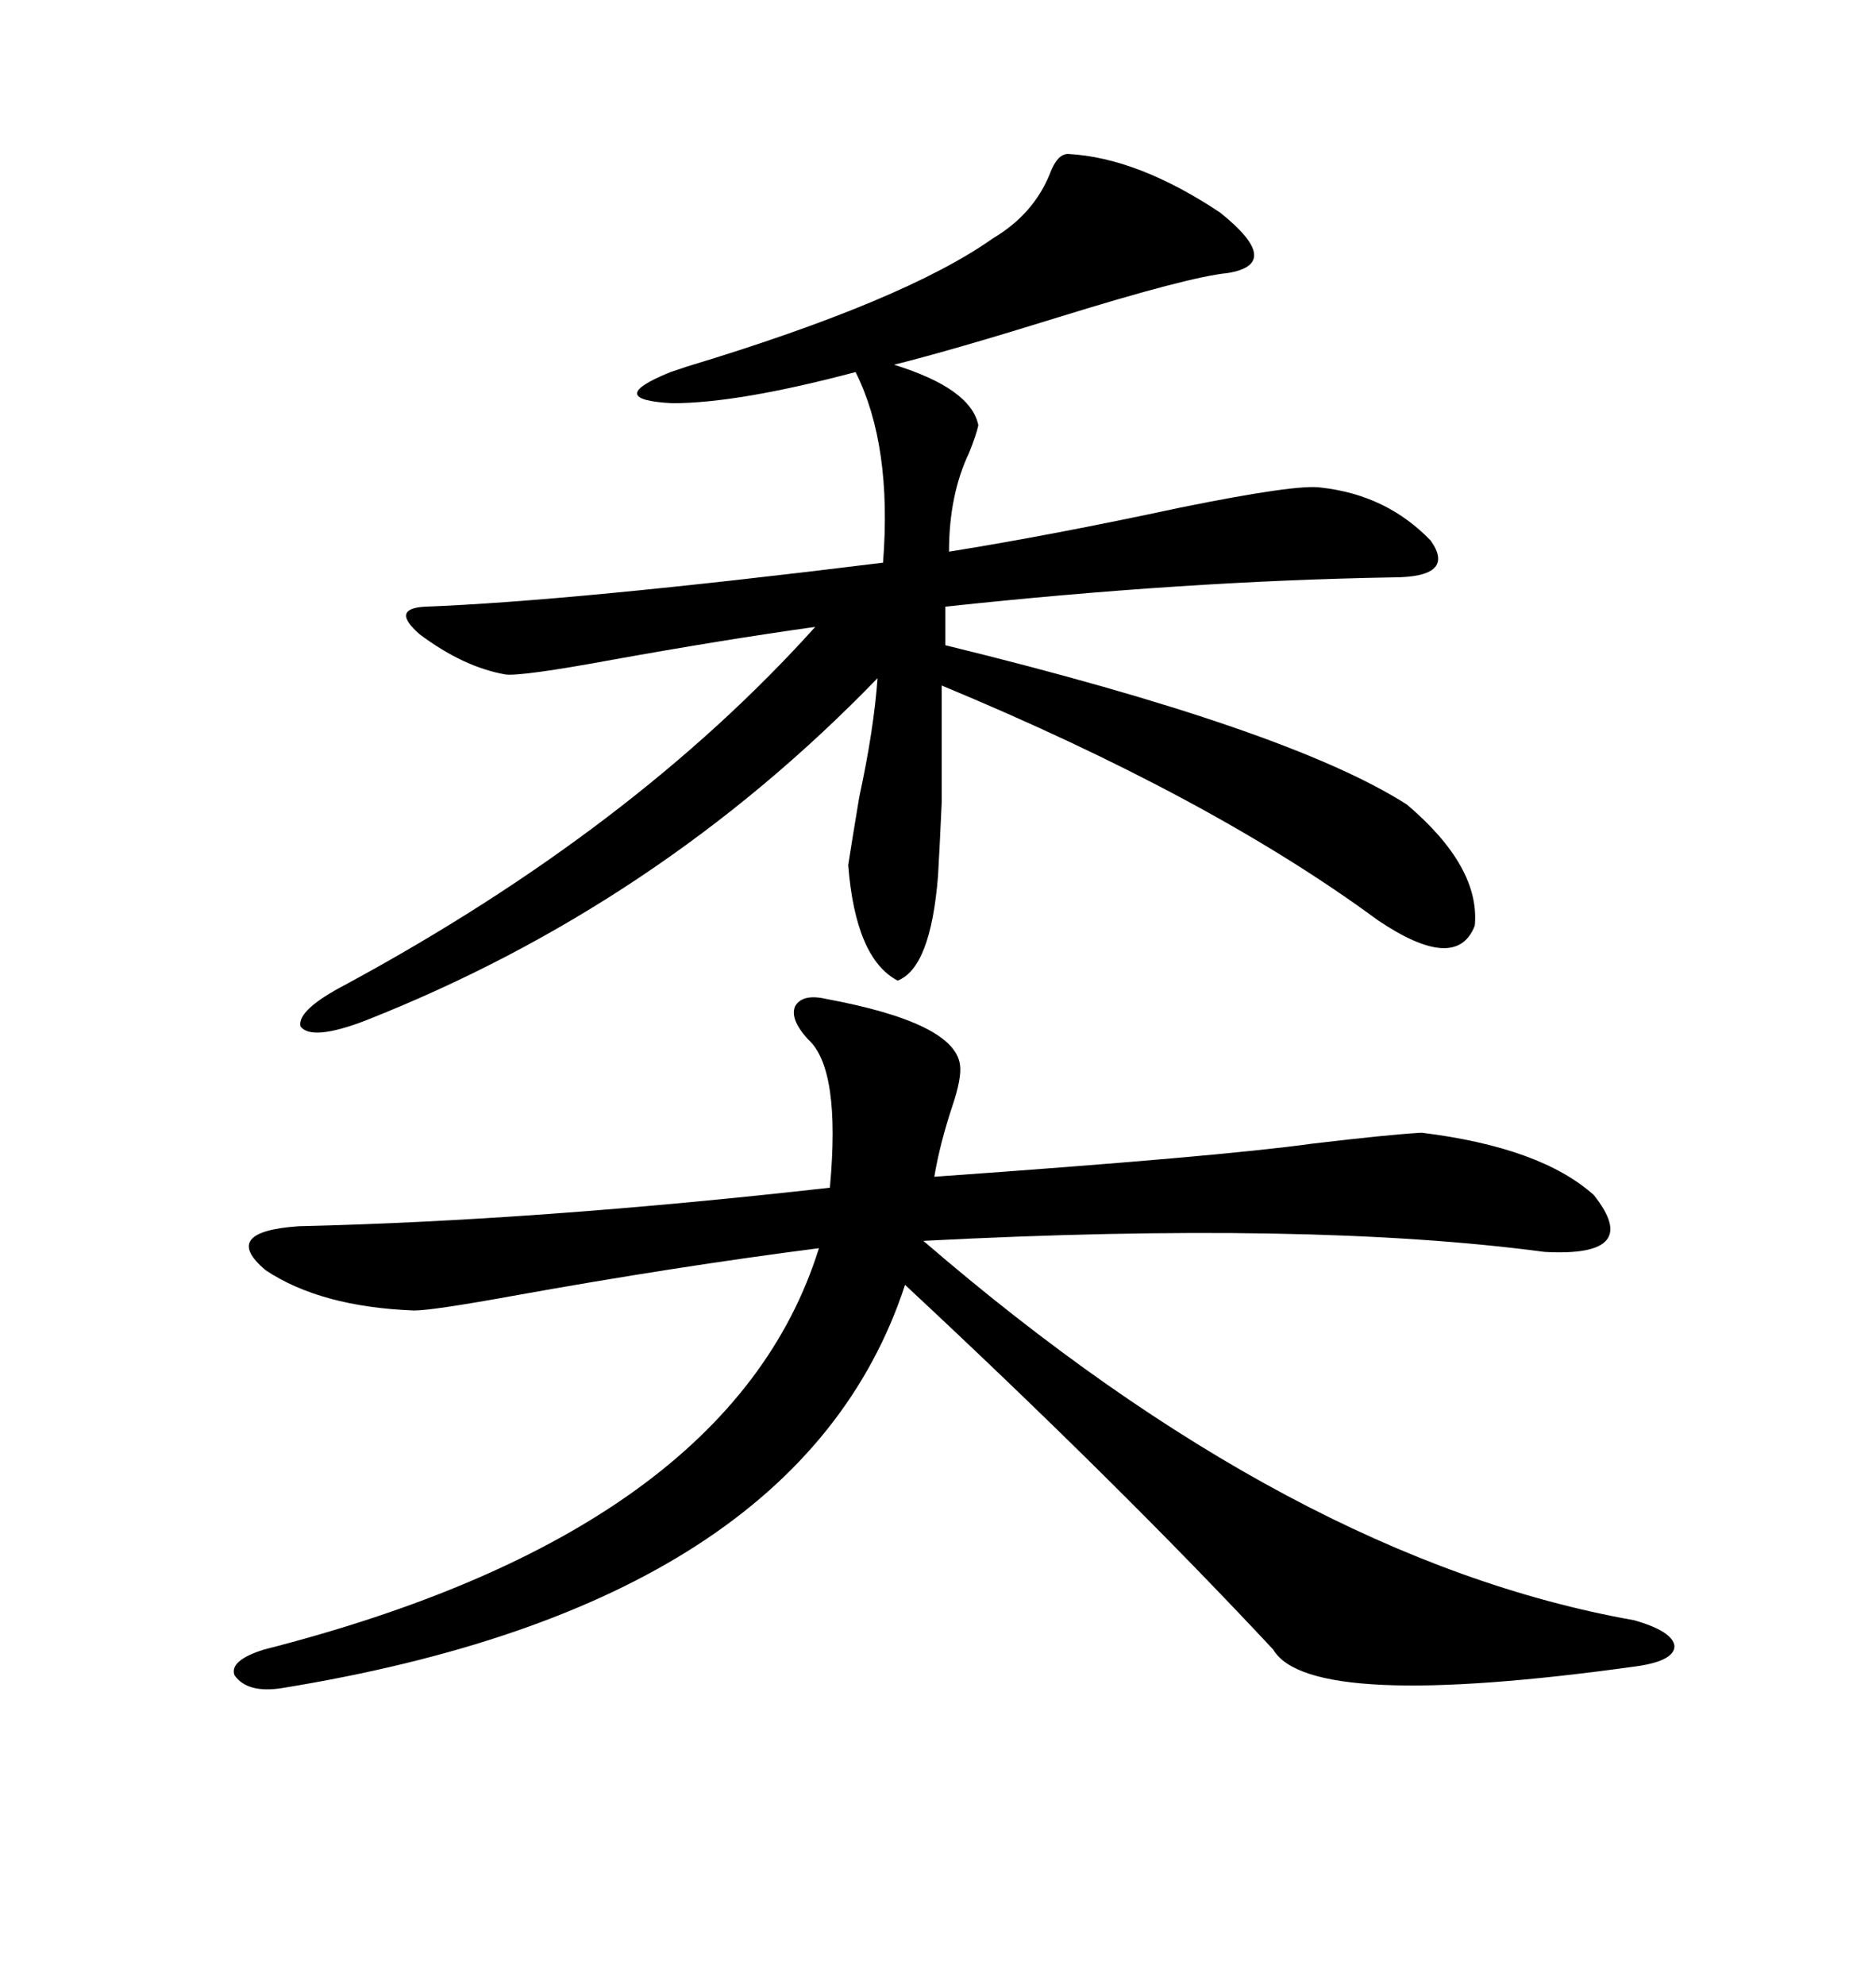 <svg xmlns="http://www.w3.org/2000/svg" xmlns:xlink="http://www.w3.org/1999/xlink" width="300" height="317.285"><path d="M132.13 159.67L132.13 159.67Q152.64 163.48 153.52 170.21L153.52 170.21Q153.81 172.27 152.34 176.66L152.34 176.66Q150.29 182.81 149.41 188.09L149.41 188.09Q195.12 184.86 209.77 182.81L209.77 182.81Q222.07 181.35 227.34 181.05L227.34 181.05Q246.39 183.40 254.88 191.02L254.88 191.02Q262.79 200.98 246.97 200.10L246.97 200.10Q209.47 195.12 147.66 198.34L147.66 198.34Q206.84 249.32 261.33 258.98L261.33 258.98Q267.48 260.74 267.77 263.09L267.77 263.09Q267.77 265.43 261.91 266.31L261.91 266.31Q209.47 273.63 203.61 263.67L203.61 263.67Q178.71 237.01 144.73 205.37L144.73 205.37Q128.03 256.35 45.12 269.82L45.12 269.82Q39.55 270.70 37.50 267.77L37.50 267.77Q36.62 265.43 42.19 263.67L42.19 263.67Q116.89 244.63 130.96 199.51L130.96 199.51Q108.11 202.44 82.03 207.13L82.03 207.13Q69.14 209.47 66.21 209.47L66.21 209.47Q51.27 208.89 42.48 203.03L42.48 203.03Q35.16 196.88 47.75 196.00L47.75 196.00Q85.84 195.12 132.71 189.84L132.71 189.84Q134.47 170.80 129.20 166.11L129.20 166.11Q126.27 162.89 127.15 160.84L127.15 160.84Q128.32 158.79 132.13 159.67ZM170.80 24.61L170.80 24.61Q181.93 25.20 195.12 33.98L195.12 33.98Q205.37 42.19 196.29 43.65L196.29 43.65Q190.14 44.24 169.34 50.68L169.34 50.68Q152.34 55.96 142.97 58.30L142.97 58.30Q155.27 62.11 156.45 67.97L156.45 67.97Q156.15 69.43 154.98 72.36L154.98 72.36Q151.76 79.10 151.76 88.18L151.76 88.18Q168.16 85.55 188.67 81.15L188.67 81.15Q207.42 77.34 211.23 77.93L211.23 77.93Q221.78 79.10 228.81 86.43L228.81 86.43Q232.91 92.29 222.66 92.29L222.66 92.29Q189.26 92.87 151.17 96.97L151.17 96.97L151.17 103.13Q206.25 116.60 225 128.61L225 128.61Q236.72 138.57 235.84 147.95L235.84 147.95Q232.91 155.57 220.31 147.07L220.31 147.07Q193.65 127.44 150.59 109.57L150.59 109.57Q150.59 122.46 150.59 128.32L150.59 128.32Q150.29 135.06 150 140.04L150 140.04Q148.83 154.69 143.55 156.74L143.55 156.74Q136.82 153.22 135.64 138.28L135.64 138.28Q136.23 134.47 137.40 127.44L137.40 127.44Q139.75 116.60 140.33 108.40L140.33 108.40Q105.18 144.73 58.30 163.18L58.30 163.18Q49.80 166.41 48.05 164.06L48.05 164.06Q47.46 161.43 55.37 157.32L55.37 157.32Q101.37 132.42 130.37 100.20L130.37 100.20Q115.72 102.25 97.85 105.47L97.85 105.47Q83.50 108.11 80.86 107.81L80.86 107.81Q74.12 106.64 67.09 101.37L67.09 101.37Q62.40 97.27 67.97 96.97L67.97 96.97Q91.41 96.09 141.21 89.94L141.21 89.94Q142.68 71.19 136.82 59.47L136.82 59.47Q118.07 64.45 107.52 64.45L107.52 64.45Q96.39 63.87 107.23 59.47L107.23 59.47Q108.11 59.18 109.86 58.59L109.86 58.59Q144.73 48.05 158.79 38.09L158.79 38.09Q165.23 34.28 167.87 27.83L167.87 27.83Q169.04 24.61 170.80 24.61Z"/></svg>